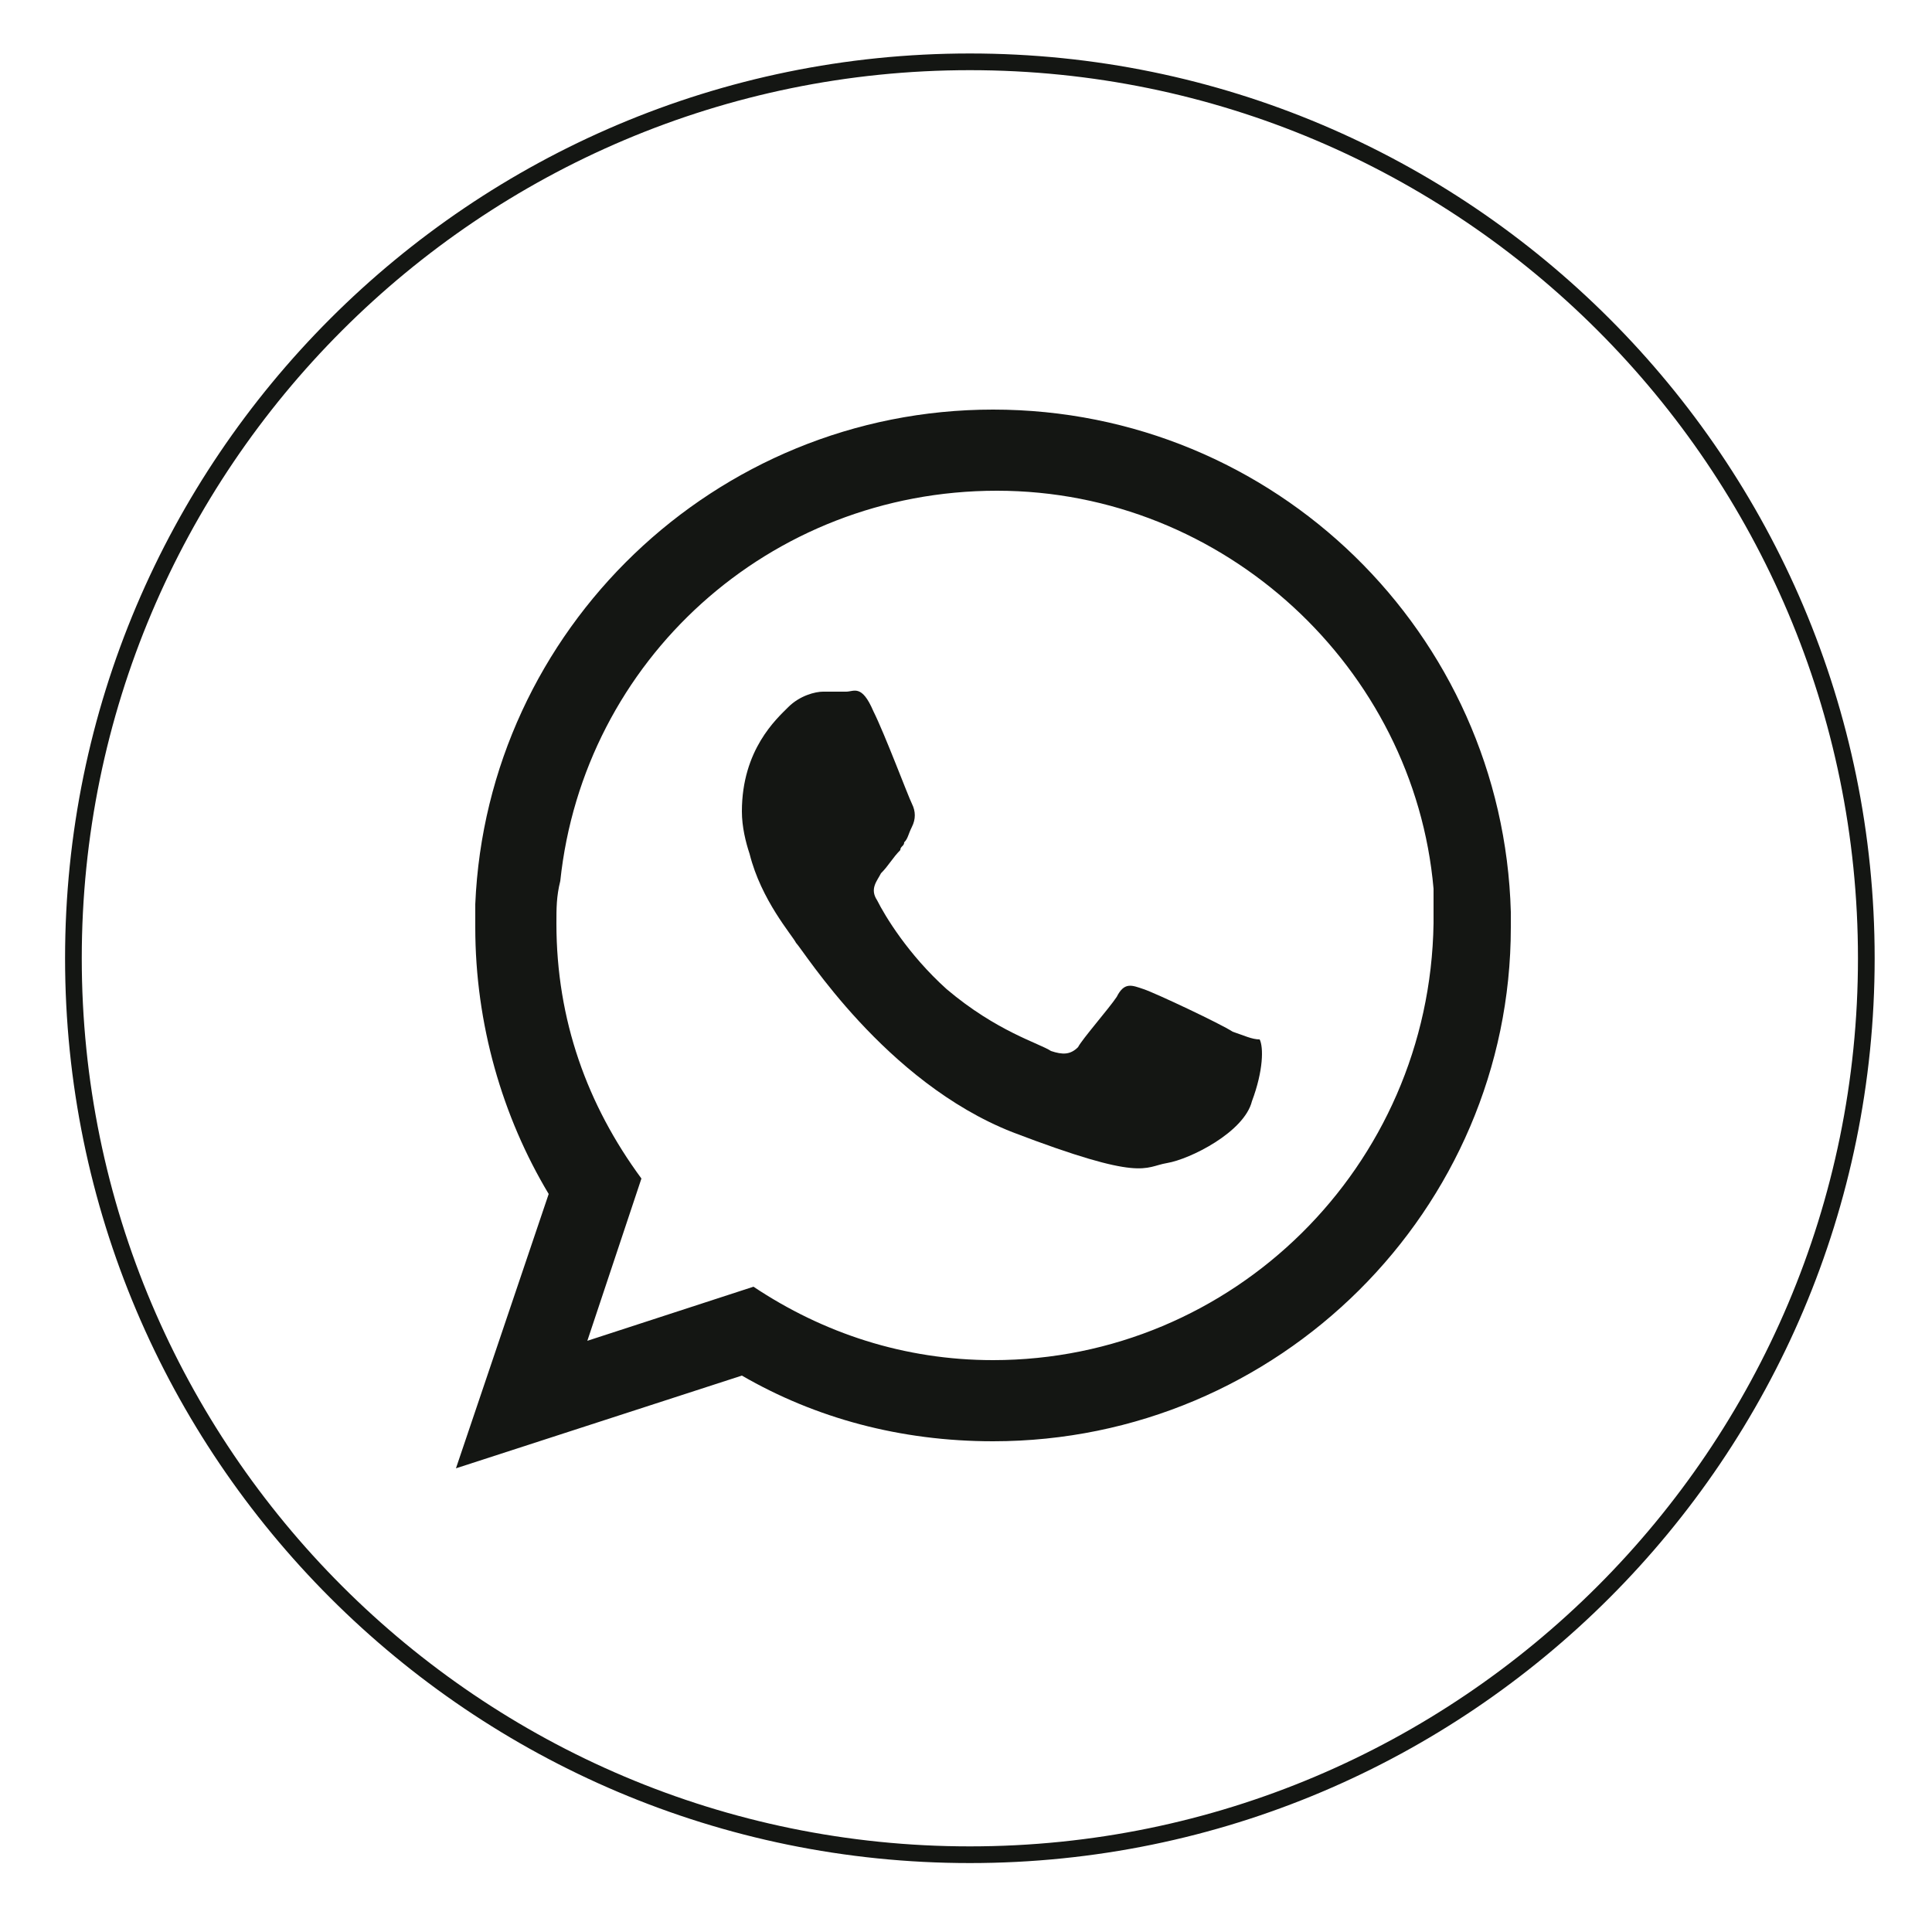 <?xml version="1.0" encoding="utf-8"?>
<!-- Generator: Adobe Illustrator 26.2.1, SVG Export Plug-In . SVG Version: 6.00 Build 0)  -->
<svg version="1.1" id="Ebene_1" xmlns="http://www.w3.org/2000/svg" xmlns:xlink="http://www.w3.org/1999/xlink" x="0px" y="0px"
	 viewBox="0 0 50 50" style="enable-background:new 0 0 50 50;" xml:space="preserve">
<style type="text/css">
	.st0{fill:none;stroke:#141613;stroke-width:0.432;stroke-miterlimit:10;}
	.st1{fill-rule:evenodd;clip-rule:evenodd;fill:#141613;}
</style>
<g>
	<g>
		<path id="XMLID_680_" class="st0" d="M25.1,48L25.1,48C12.3,48,1.9,37.6,1.9,24.8l0,0c0-12.8,10.4-23.2,23.2-23.2l0,0
			c12.8,0,23.2,10.4,23.2,23.2l0,0C48.3,37.6,37.9,48,25.1,48z"/>
	</g>
	<g>
		<path class="st1" d="M39.1,23.6c-0.2-7.2-6.1-13-13.4-13c-7.2,0-13.1,5.7-13.4,12.8c0,0.2,0,0.4,0,0.6c0,2.5,0.7,4.9,1.9,6.9
			L11.8,38l7.4-2.4c1.9,1.1,4.1,1.7,6.5,1.7c7.4,0,13.4-6,13.4-13.3C39.1,23.9,39.1,23.7,39.1,23.6z M25.7,35.2
			c-2.3,0-4.4-0.7-6.2-1.9l-4.3,1.4l1.4-4.2c-1.4-1.9-2.2-4.1-2.2-6.6c0-0.4,0-0.7,0.1-1.1c0.6-5.7,5.4-10.1,11.3-10.1
			c5.9,0,10.8,4.6,11.3,10.3c0,0.3,0,0.6,0,0.9C37,30.2,31.9,35.2,25.7,35.2z"/>
		<path class="st1" d="M31.9,26.7c-0.3-0.2-2-1-2.3-1.1c-0.3-0.1-0.5-0.2-0.7,0.2c-0.2,0.3-0.9,1.1-1,1.3c-0.2,0.2-0.4,0.2-0.7,0.1
			c-0.3-0.2-1.4-0.5-2.7-1.6c-1-0.9-1.6-1.9-1.8-2.3c-0.2-0.3,0-0.5,0.1-0.7c0.2-0.2,0.3-0.4,0.5-0.6c0-0.1,0.1-0.1,0.1-0.2
			c0.1-0.1,0.1-0.2,0.2-0.4c0.1-0.2,0.1-0.4,0-0.6c-0.1-0.2-0.7-1.8-1-2.4c-0.3-0.7-0.5-0.5-0.7-0.5c-0.2,0-0.4,0-0.6,0
			c-0.2,0-0.6,0.1-0.9,0.4c-0.3,0.3-1.2,1.1-1.2,2.7c0,0.4,0.1,0.8,0.2,1.1c0.3,1.2,1.1,2.1,1.2,2.3c0.2,0.2,2.3,3.6,5.6,4.9
			c3.4,1.3,3.4,0.9,4,0.8c0.6-0.1,2-0.8,2.2-1.6c0.3-0.8,0.3-1.4,0.2-1.6C32.4,26.9,32.2,26.8,31.9,26.7z"/>
	</g>
</g>
</svg>
